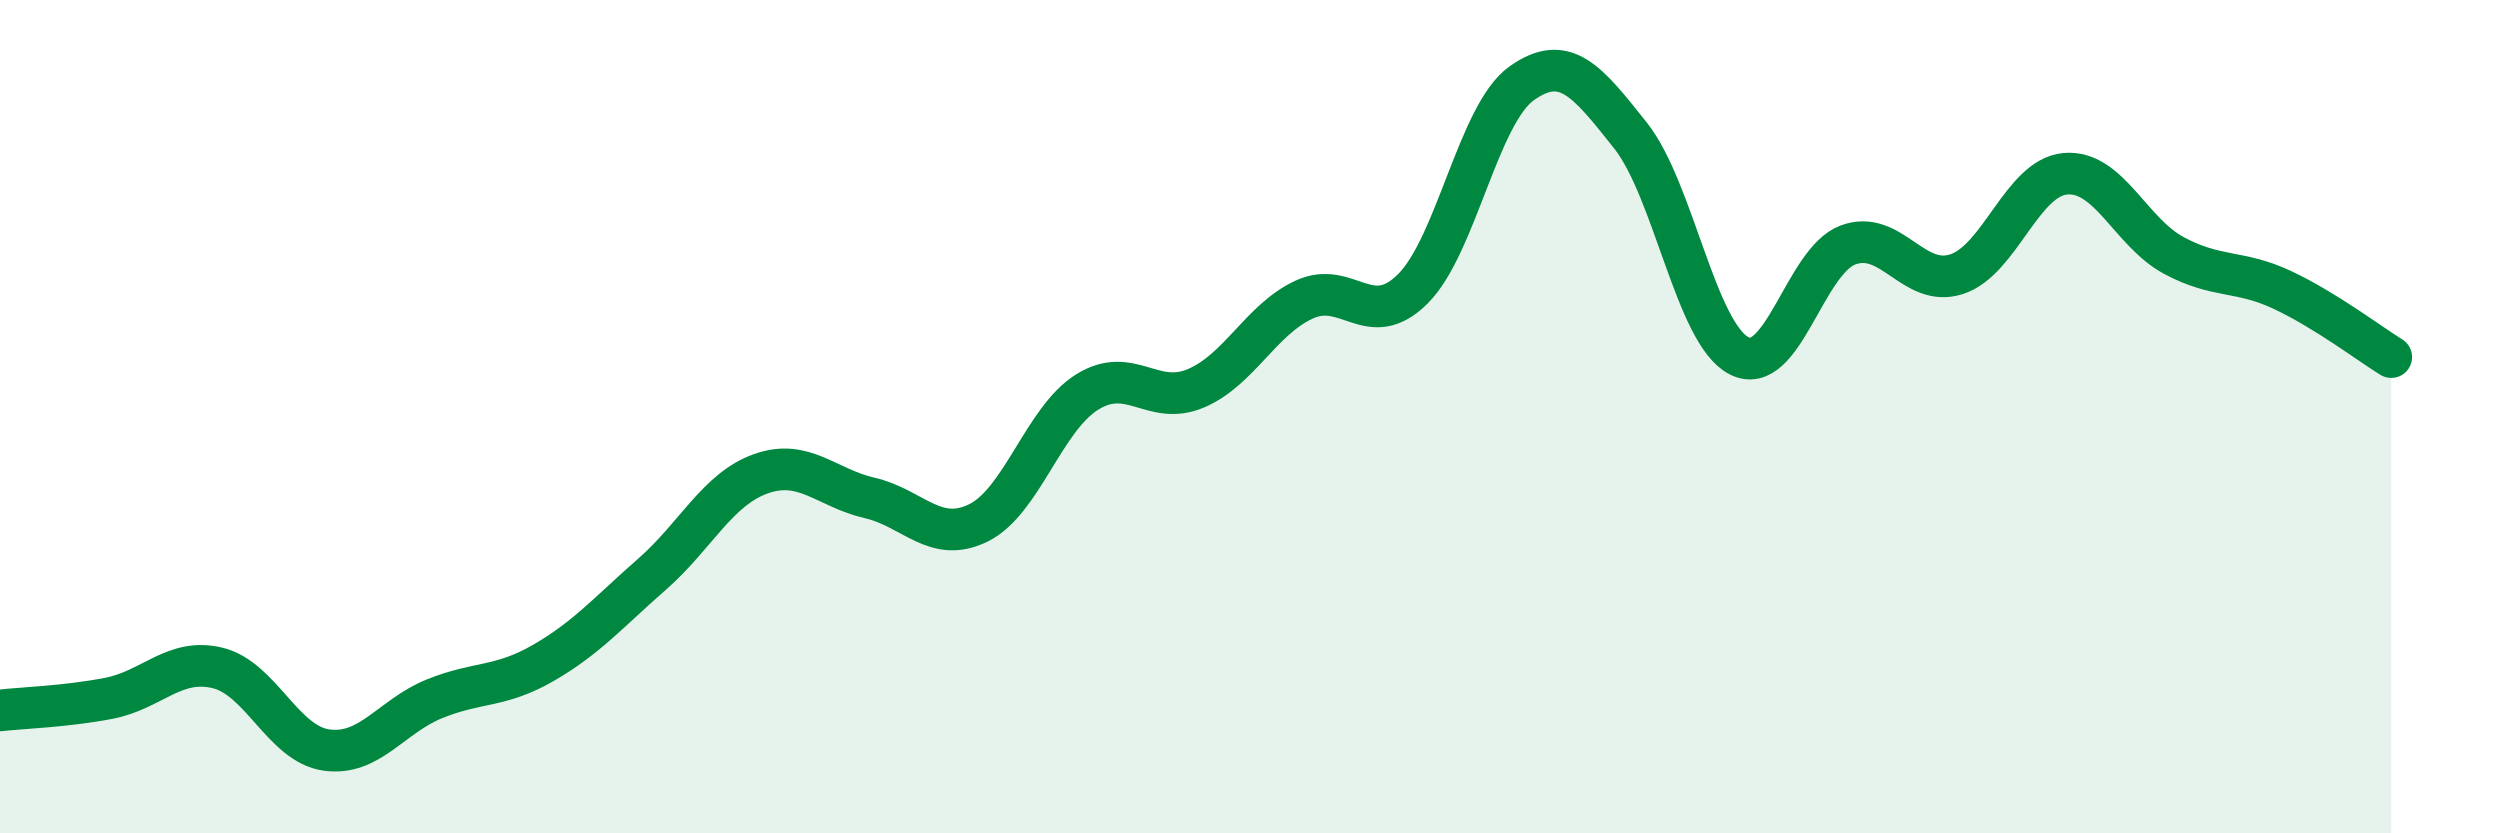 
    <svg width="60" height="20" viewBox="0 0 60 20" xmlns="http://www.w3.org/2000/svg">
      <path
        d="M 0,17.05 C 0.52,16.99 1.57,16.96 2.61,16.76 C 3.65,16.56 4.18,15.78 5.22,16.03 C 6.26,16.28 6.79,17.85 7.83,18 C 8.87,18.15 9.39,17.19 10.43,16.77 C 11.47,16.35 12,16.51 13.04,15.91 C 14.08,15.31 14.61,14.69 15.65,13.78 C 16.69,12.87 17.22,11.74 18.26,11.37 C 19.3,11 19.83,11.71 20.87,11.95 C 21.91,12.19 22.44,13.06 23.48,12.55 C 24.52,12.04 25.05,10.06 26.09,9.41 C 27.13,8.76 27.66,9.76 28.7,9.32 C 29.74,8.88 30.26,7.67 31.3,7.19 C 32.34,6.71 32.87,7.97 33.91,6.93 C 34.95,5.89 35.48,2.74 36.52,2 C 37.56,1.26 38.09,1.94 39.13,3.25 C 40.17,4.56 40.7,8.01 41.74,8.54 C 42.78,9.07 43.31,6.27 44.35,5.88 C 45.39,5.49 45.92,6.92 46.96,6.58 C 48,6.24 48.53,4.26 49.57,4.17 C 50.61,4.08 51.13,5.57 52.17,6.13 C 53.21,6.69 53.74,6.47 54.78,6.96 C 55.82,7.45 56.87,8.25 57.39,8.57L57.39 20L0 20Z"
        fill="#008740"
        opacity="0.1"
        stroke-linecap="round"
        stroke-linejoin="round"
      />
      <path
        d="M 0,17.05 C 0.52,16.99 1.57,16.96 2.61,16.76 C 3.65,16.56 4.18,15.78 5.22,16.03 C 6.26,16.28 6.79,17.85 7.83,18 C 8.87,18.15 9.39,17.19 10.43,16.77 C 11.47,16.35 12,16.51 13.04,15.91 C 14.08,15.31 14.61,14.69 15.65,13.78 C 16.69,12.87 17.22,11.74 18.26,11.37 C 19.3,11 19.83,11.71 20.87,11.95 C 21.91,12.19 22.44,13.06 23.48,12.55 C 24.52,12.04 25.05,10.06 26.09,9.41 C 27.13,8.76 27.66,9.76 28.7,9.32 C 29.74,8.88 30.26,7.67 31.3,7.19 C 32.34,6.71 32.87,7.97 33.91,6.93 C 34.95,5.89 35.48,2.74 36.52,2 C 37.56,1.26 38.09,1.94 39.13,3.25 C 40.17,4.56 40.7,8.01 41.74,8.54 C 42.78,9.07 43.31,6.27 44.35,5.88 C 45.39,5.49 45.92,6.92 46.96,6.58 C 48,6.24 48.53,4.26 49.57,4.17 C 50.61,4.08 51.13,5.57 52.17,6.13 C 53.21,6.69 53.74,6.47 54.78,6.96 C 55.82,7.45 56.87,8.25 57.39,8.57"
        stroke="#008740"
        stroke-width="1"
        fill="none"
        stroke-linecap="round"
        stroke-linejoin="round"
      />
    </svg>
  